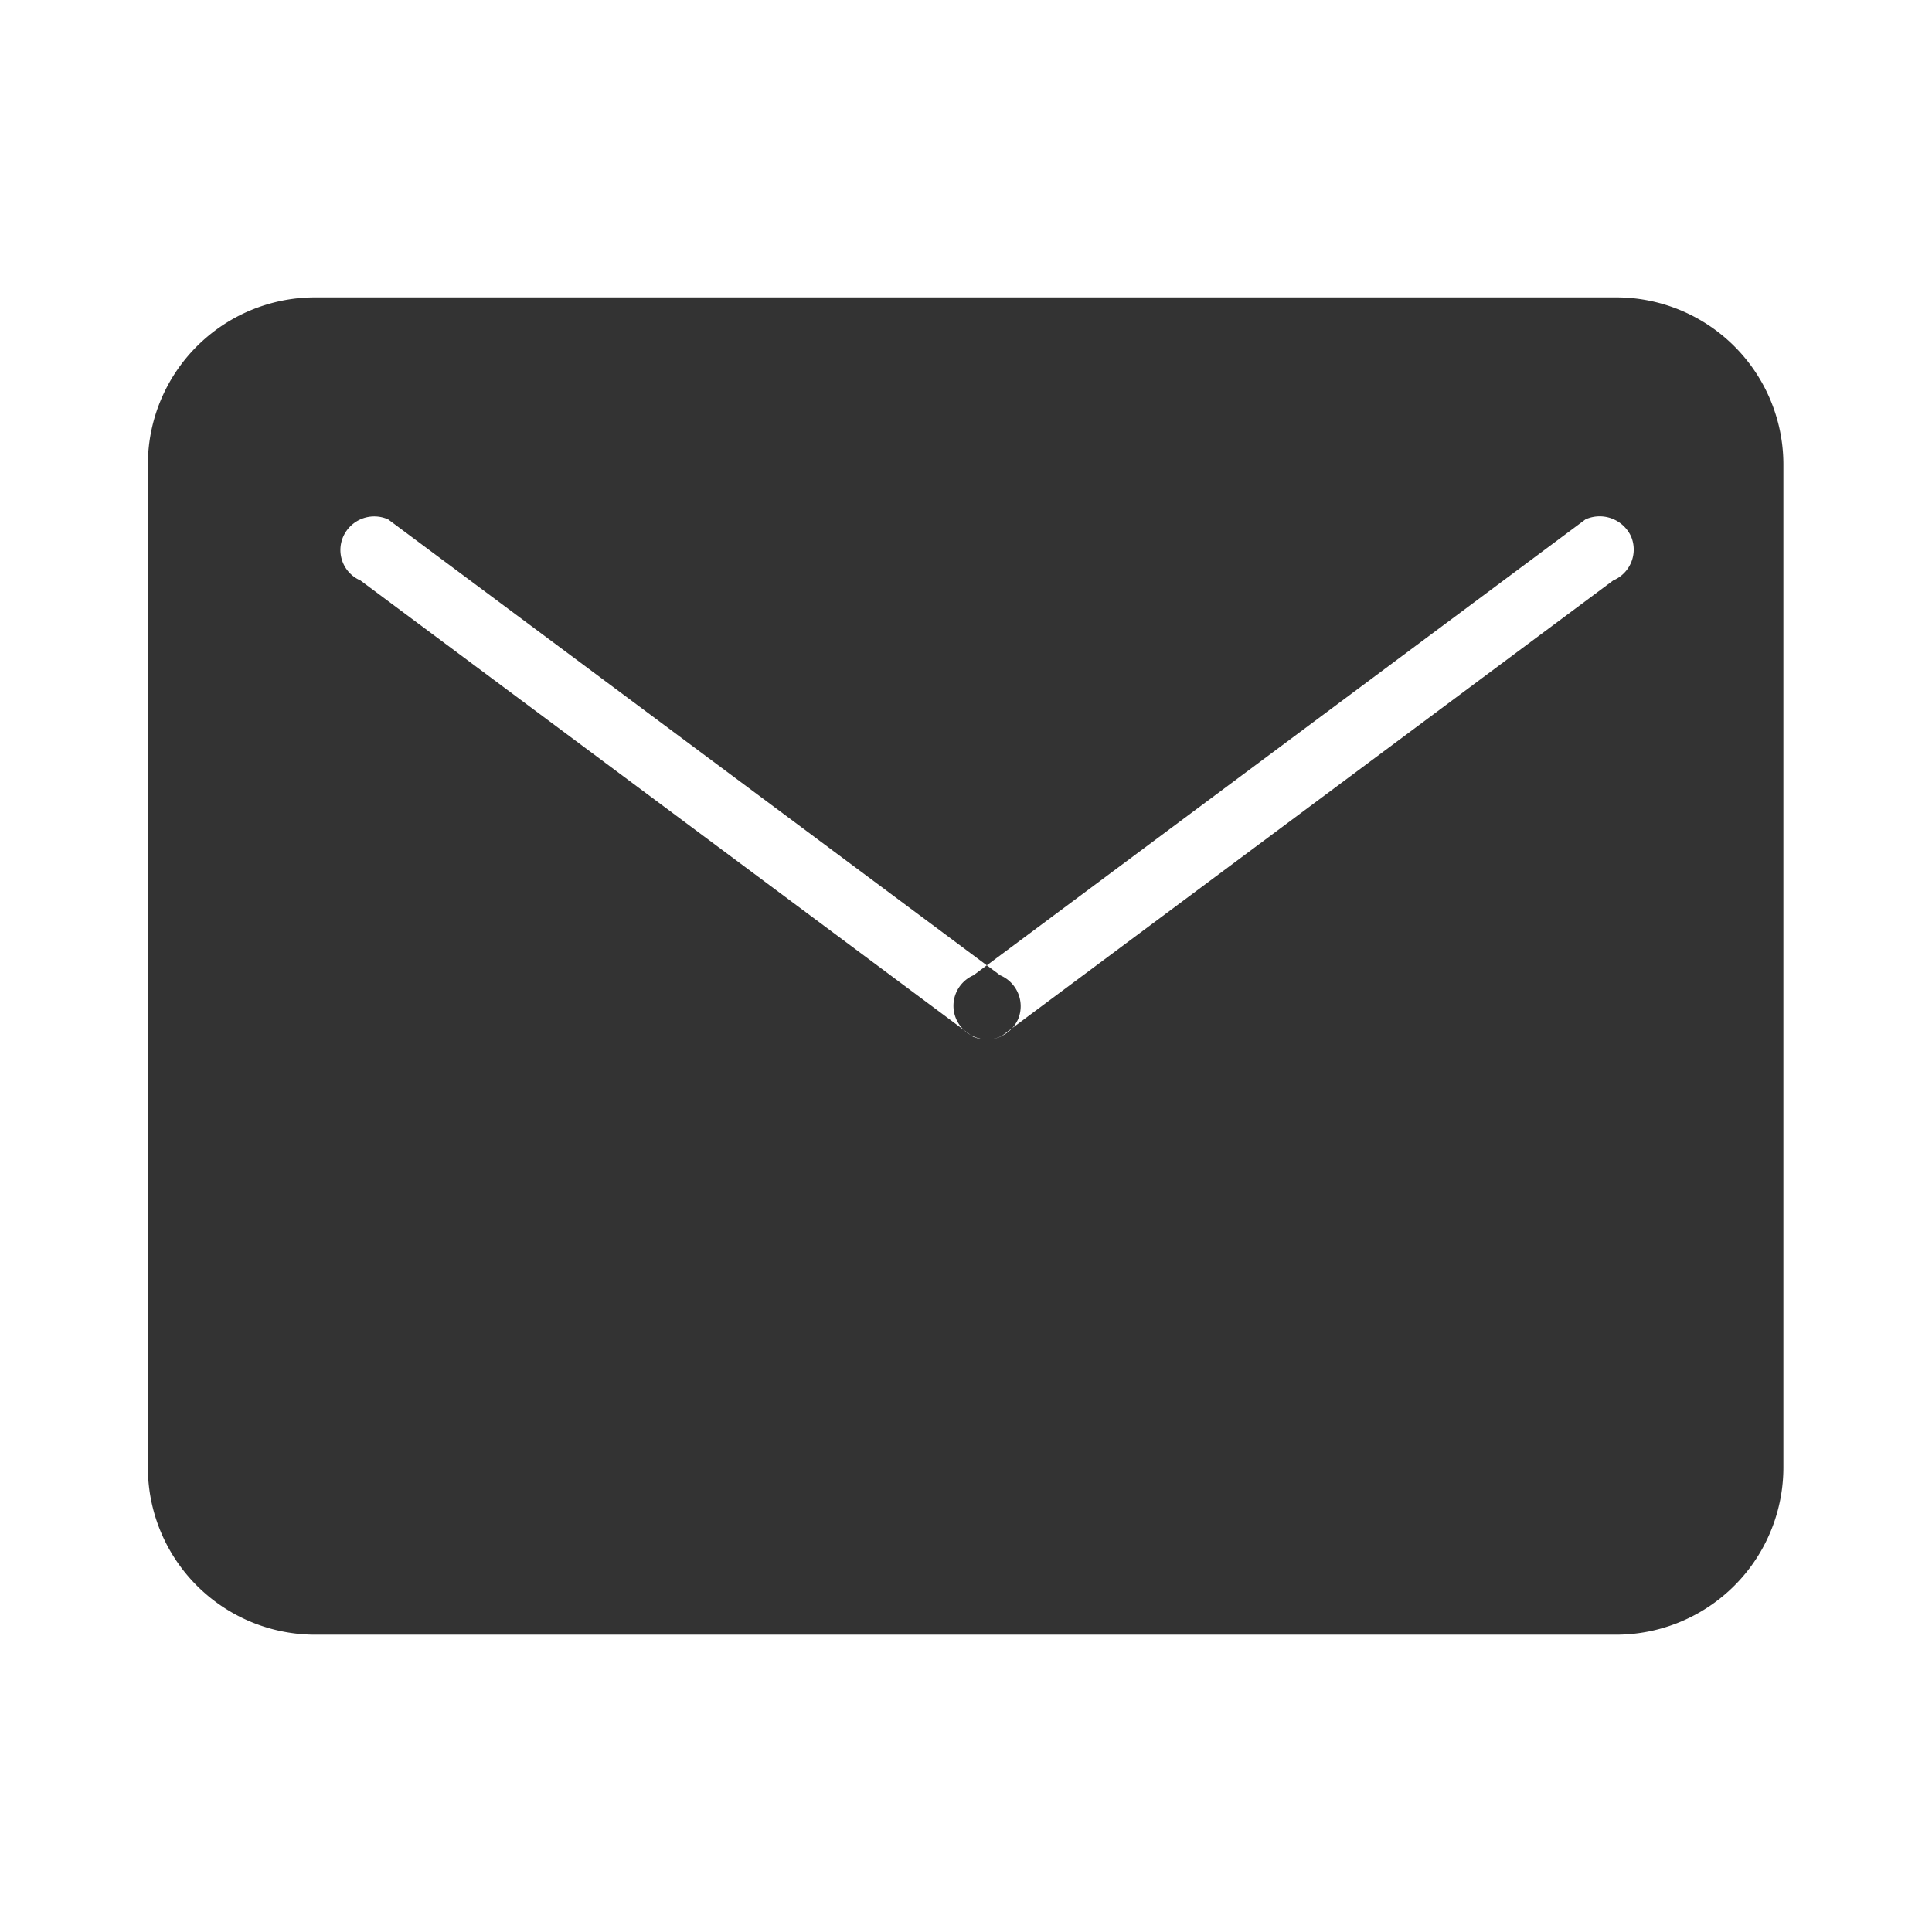 <svg xmlns="http://www.w3.org/2000/svg" width="26" height="26" viewBox="0 0 26 26">
  <defs>
    <style>
      .cls-1 {
        fill: #333;
        fill-rule: evenodd;
      }
    </style>
  </defs>
  <path id="icon-mlmg" class="cls-1" d="M2702.44,247.314a2.25,2.25,0,0,1,2.25,2.241v13.5a2.252,2.252,0,0,1-2.25,2.256h-17.51a2.252,2.252,0,0,1-2.25-2.256v-13.5a2.25,2.25,0,0,1,2.25-2.241h17.51Zm-16.53,2.985,8.24,6.138a0.452,0.452,0,0,1,.24.593,0.466,0.466,0,0,1-.61.231l-8.24-6.138a0.446,0.446,0,0,1-.23-0.592A0.457,0.457,0,0,1,2685.91,250.3Zm16.12,0-8.24,6.138a0.448,0.448,0,0,0-.23.593,0.458,0.458,0,0,0,.6.231l8.24-6.138a0.451,0.451,0,0,0,.24-0.592A0.465,0.465,0,0,0,2702.03,250.3Z" transform="translate(-2680.69 -243.312)"/>
</svg>
